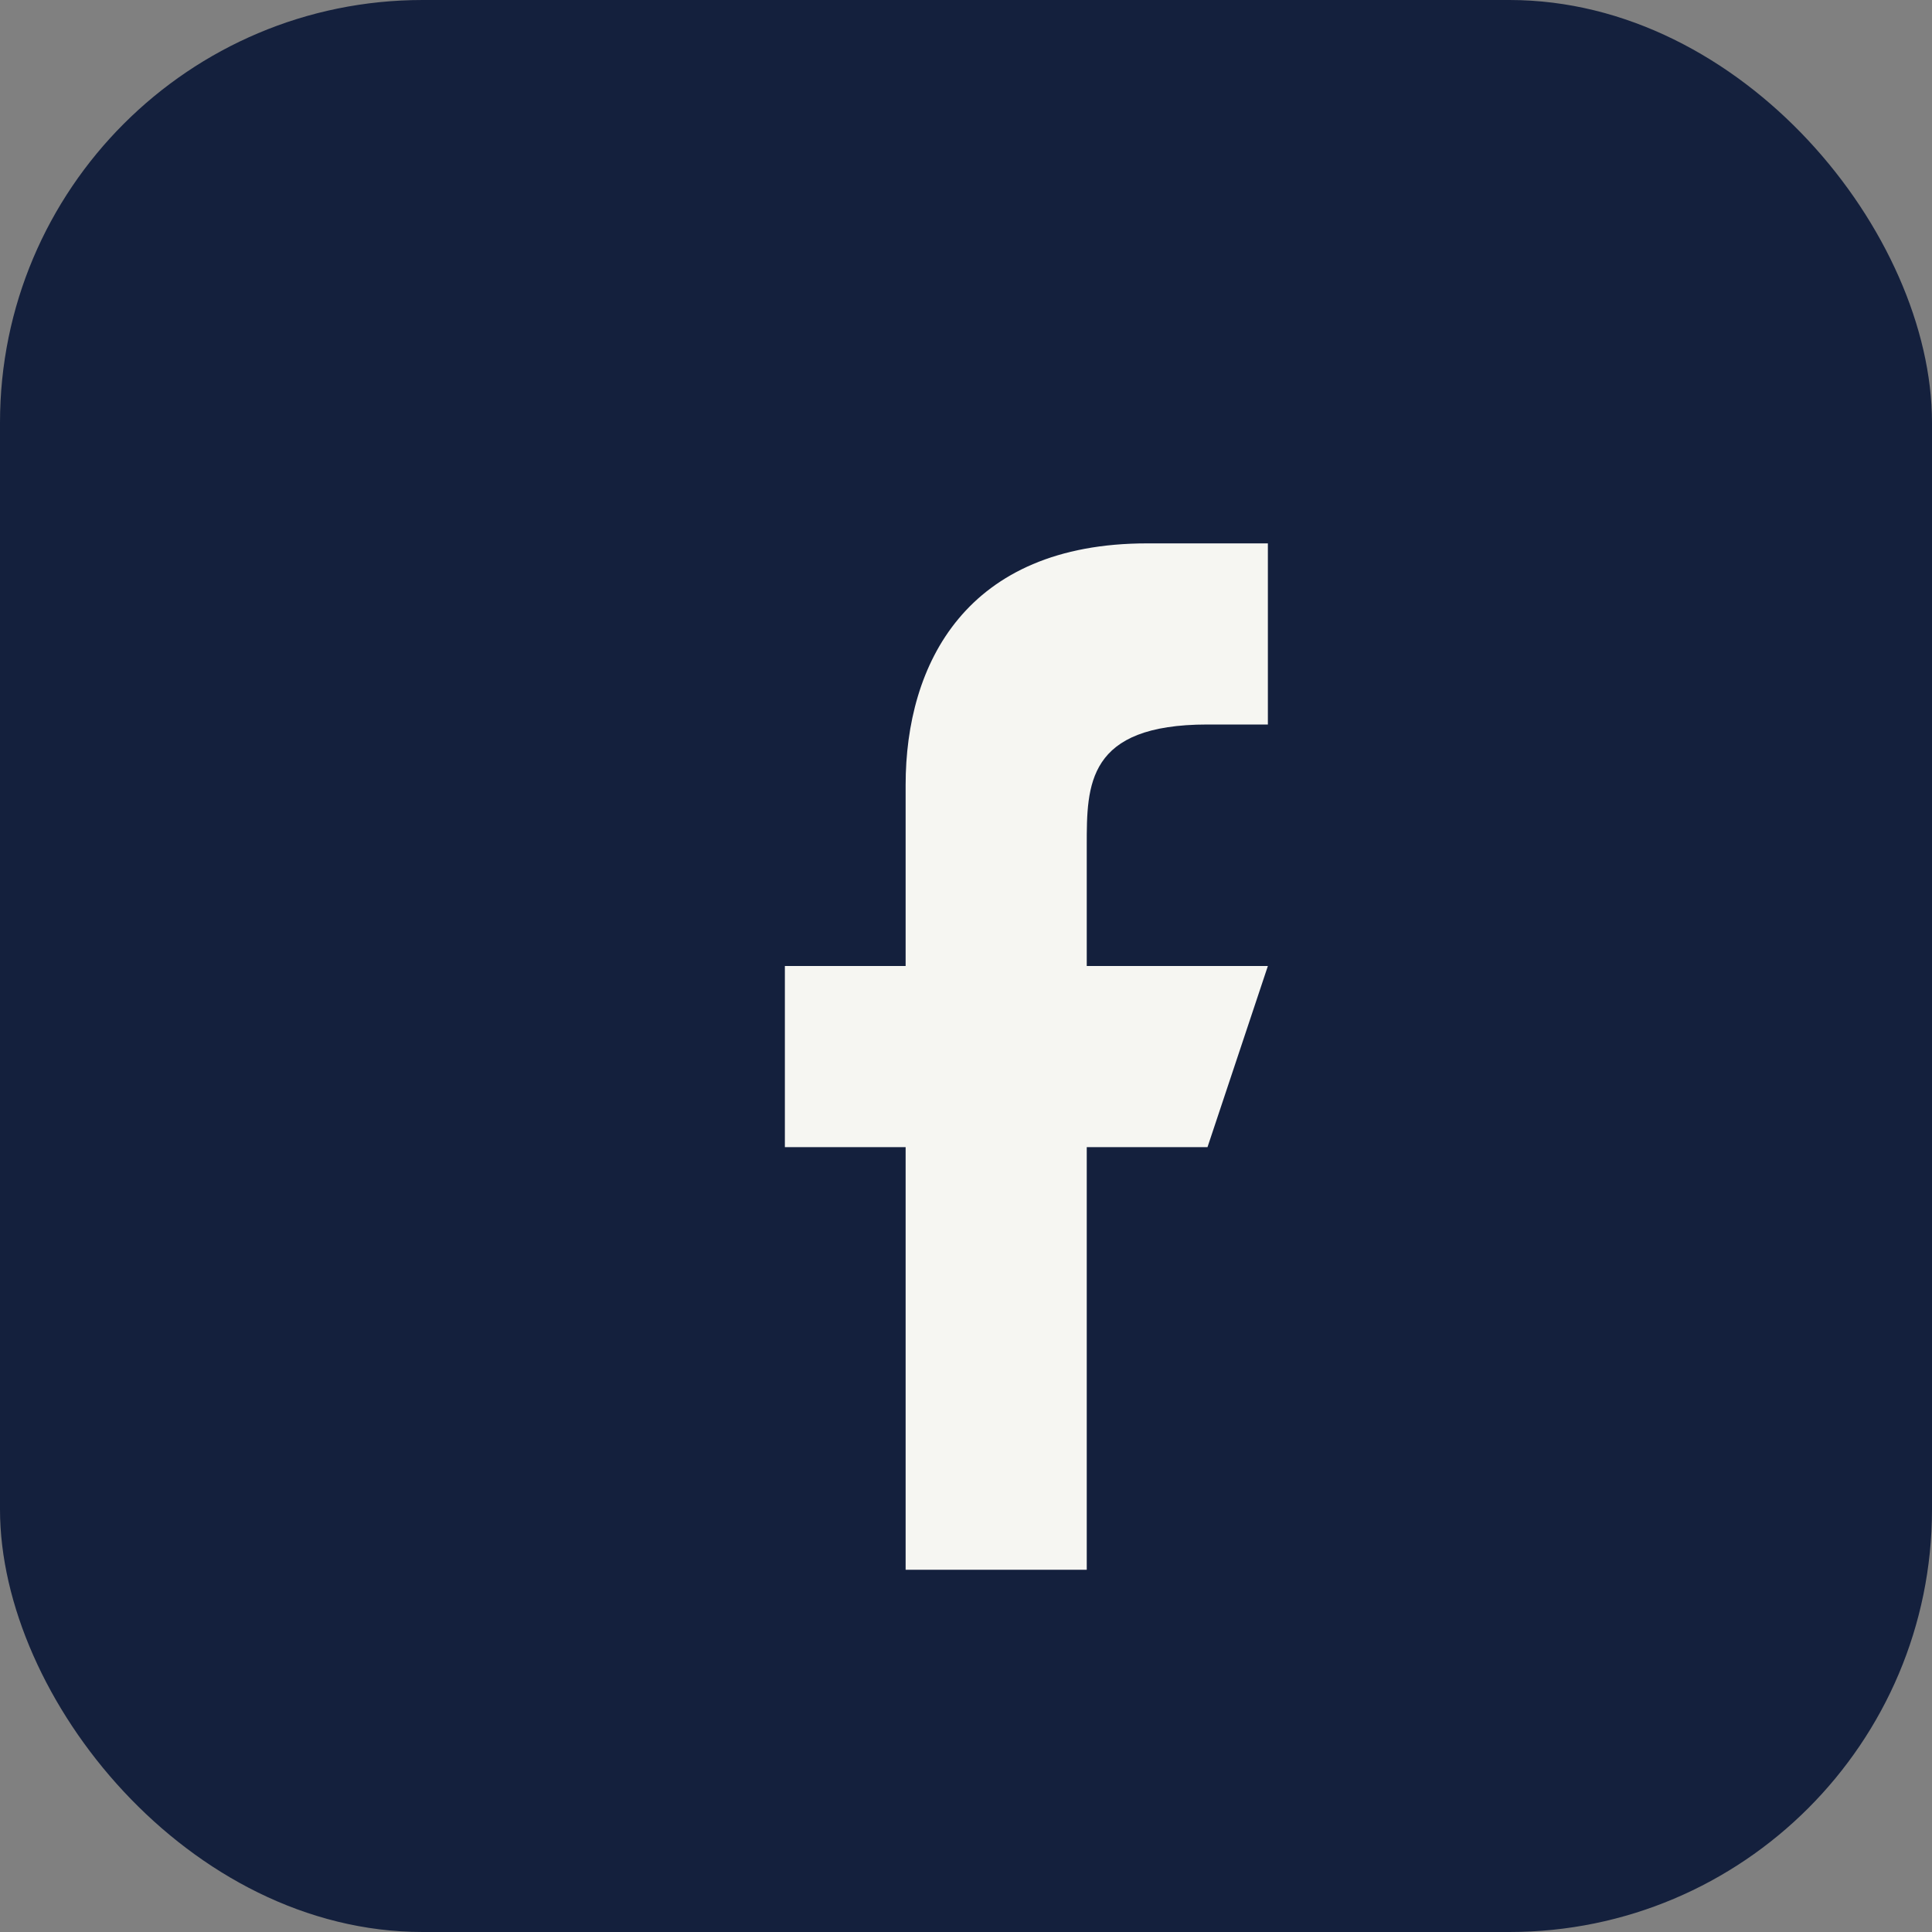 <?xml version="1.0" encoding="UTF-8"?>
<svg xmlns="http://www.w3.org/2000/svg" width="32" height="32" viewBox="0 0 32 32"><rect x="0" y="0" width="32" height="32" fill="#808080" stroke="none"/><rect width="32" height="32" rx="7" fill="#14203D"/><path d="M18 26v-7h2l1-3h-3v-2c0-1 0-2 2-2h1v-3h-2c-3 0-4 2-4 4v3h-2v3h2v7z" fill="#F6F6F2"/></svg>